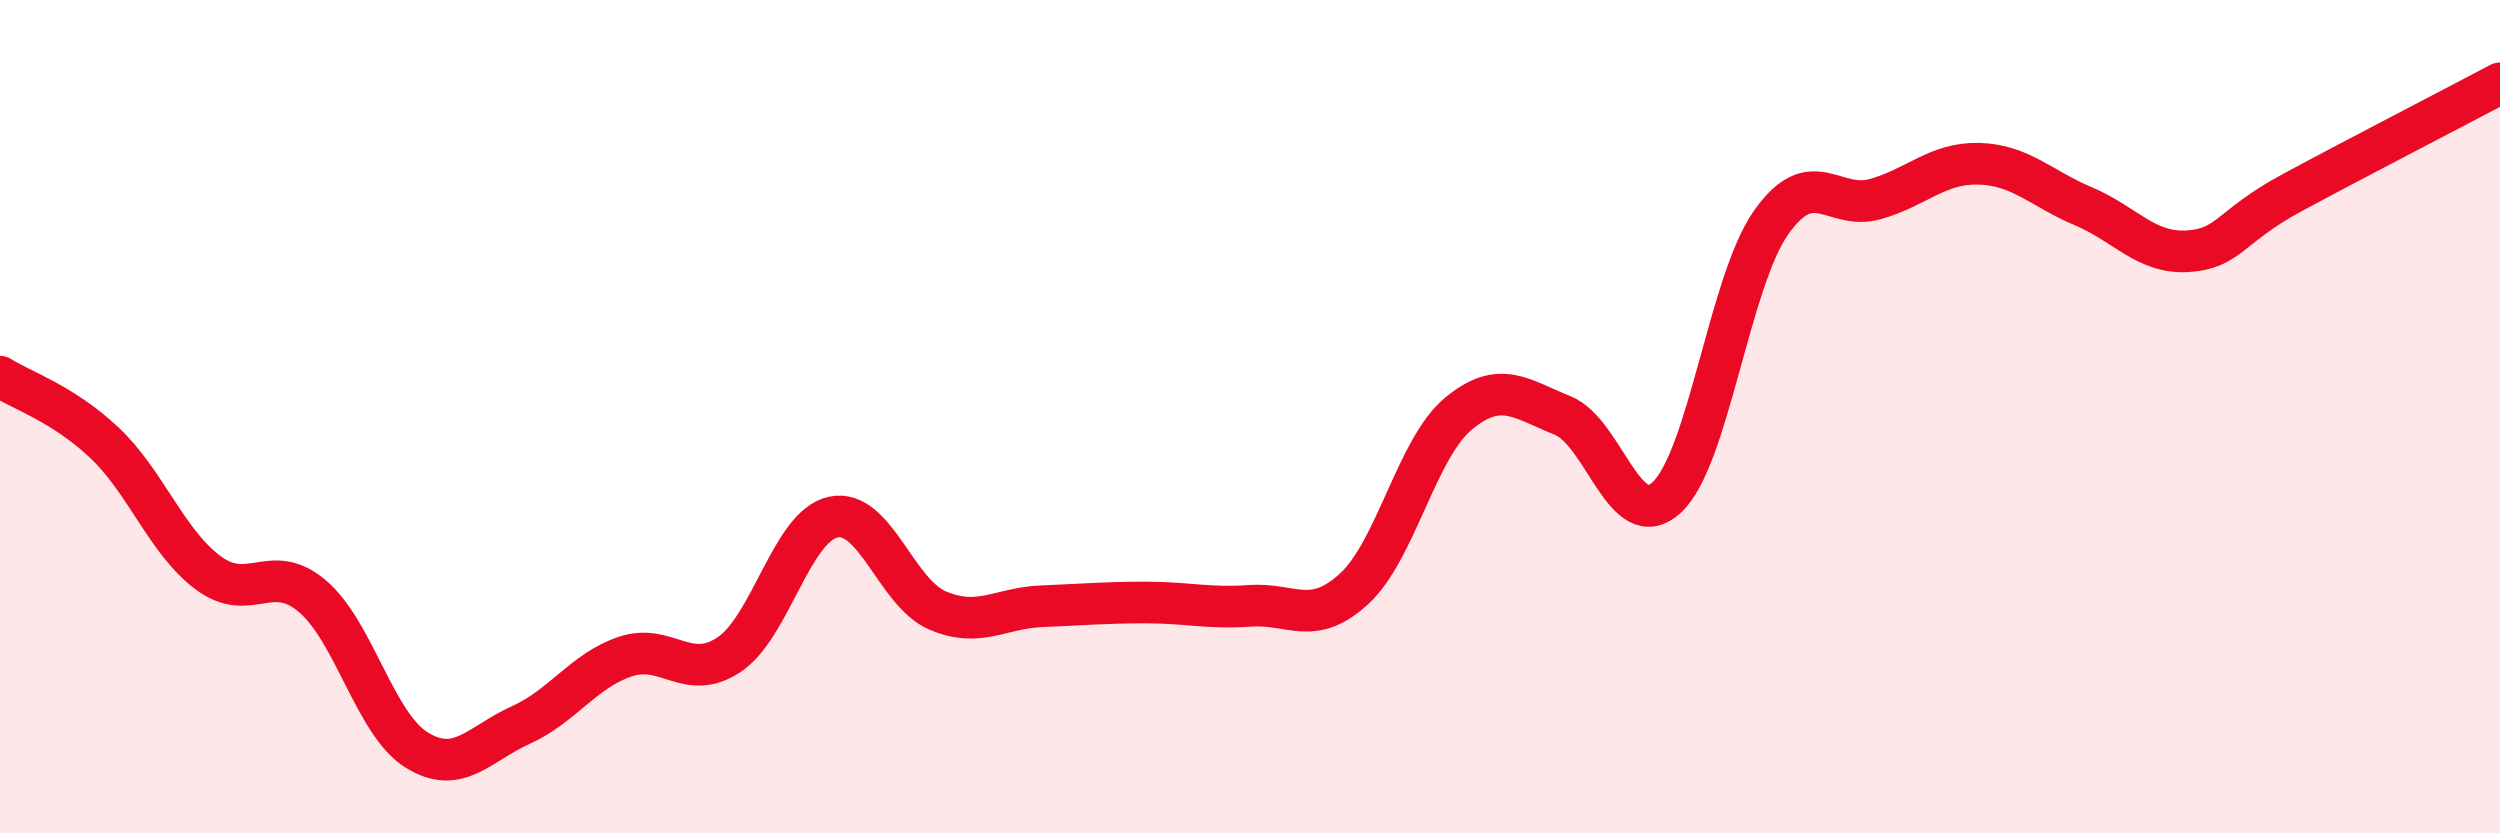 
    <svg width="60" height="20" viewBox="0 0 60 20" xmlns="http://www.w3.org/2000/svg">
      <path
        d="M 0,9.04 C 0.5,9.36 1.5,9.68 2.5,10.62 C 3.5,11.56 4,13.01 5,13.75 C 6,14.49 6.5,13.46 7.5,14.31 C 8.5,15.16 9,17.38 10,18 C 11,18.62 11.5,17.85 12.5,17.4 C 13.5,16.95 14,16.1 15,15.76 C 16,15.42 16.5,16.38 17.5,15.71 C 18.5,15.04 19,12.62 20,12.41 C 21,12.2 21.5,14.22 22.5,14.65 C 23.5,15.08 24,14.59 25,14.55 C 26,14.51 26.5,14.46 27.5,14.46 C 28.5,14.46 29,14.61 30,14.54 C 31,14.47 31.5,15.05 32.5,14.13 C 33.5,13.21 34,10.76 35,9.93 C 36,9.1 36.5,9.57 37.5,9.97 C 38.5,10.37 39,12.86 40,11.94 C 41,11.02 41.5,6.78 42.5,5.35 C 43.5,3.92 44,5.06 45,4.78 C 46,4.5 46.5,3.9 47.5,3.93 C 48.5,3.96 49,4.53 50,4.95 C 51,5.37 51.5,6.09 52.5,6.03 C 53.5,5.97 53.5,5.44 55,4.63 C 56.5,3.82 59,2.53 60,2L60 20L0 20Z"
        fill="#EB0A25"
        opacity="0.1"
        stroke-linecap="round"
        stroke-linejoin="round"
      />
      <path
        d="M 0,9.04 C 0.5,9.36 1.5,9.68 2.5,10.62 C 3.5,11.56 4,13.01 5,13.75 C 6,14.49 6.5,13.46 7.5,14.31 C 8.5,15.16 9,17.38 10,18 C 11,18.62 11.5,17.85 12.5,17.4 C 13.5,16.95 14,16.1 15,15.76 C 16,15.42 16.5,16.38 17.5,15.71 C 18.5,15.04 19,12.62 20,12.41 C 21,12.2 21.5,14.22 22.5,14.65 C 23.5,15.08 24,14.59 25,14.55 C 26,14.51 26.5,14.46 27.5,14.46 C 28.5,14.46 29,14.61 30,14.54 C 31,14.47 31.5,15.05 32.5,14.13 C 33.5,13.21 34,10.76 35,9.93 C 36,9.1 36.5,9.57 37.5,9.97 C 38.5,10.37 39,12.86 40,11.94 C 41,11.02 41.5,6.78 42.5,5.35 C 43.5,3.92 44,5.06 45,4.78 C 46,4.5 46.5,3.9 47.5,3.93 C 48.5,3.96 49,4.53 50,4.95 C 51,5.37 51.5,6.09 52.5,6.03 C 53.5,5.97 53.5,5.44 55,4.63 C 56.5,3.82 59,2.53 60,2"
        stroke="#EB0A25"
        stroke-width="1"
        fill="none"
        stroke-linecap="round"
        stroke-linejoin="round"
      />
    </svg>
  